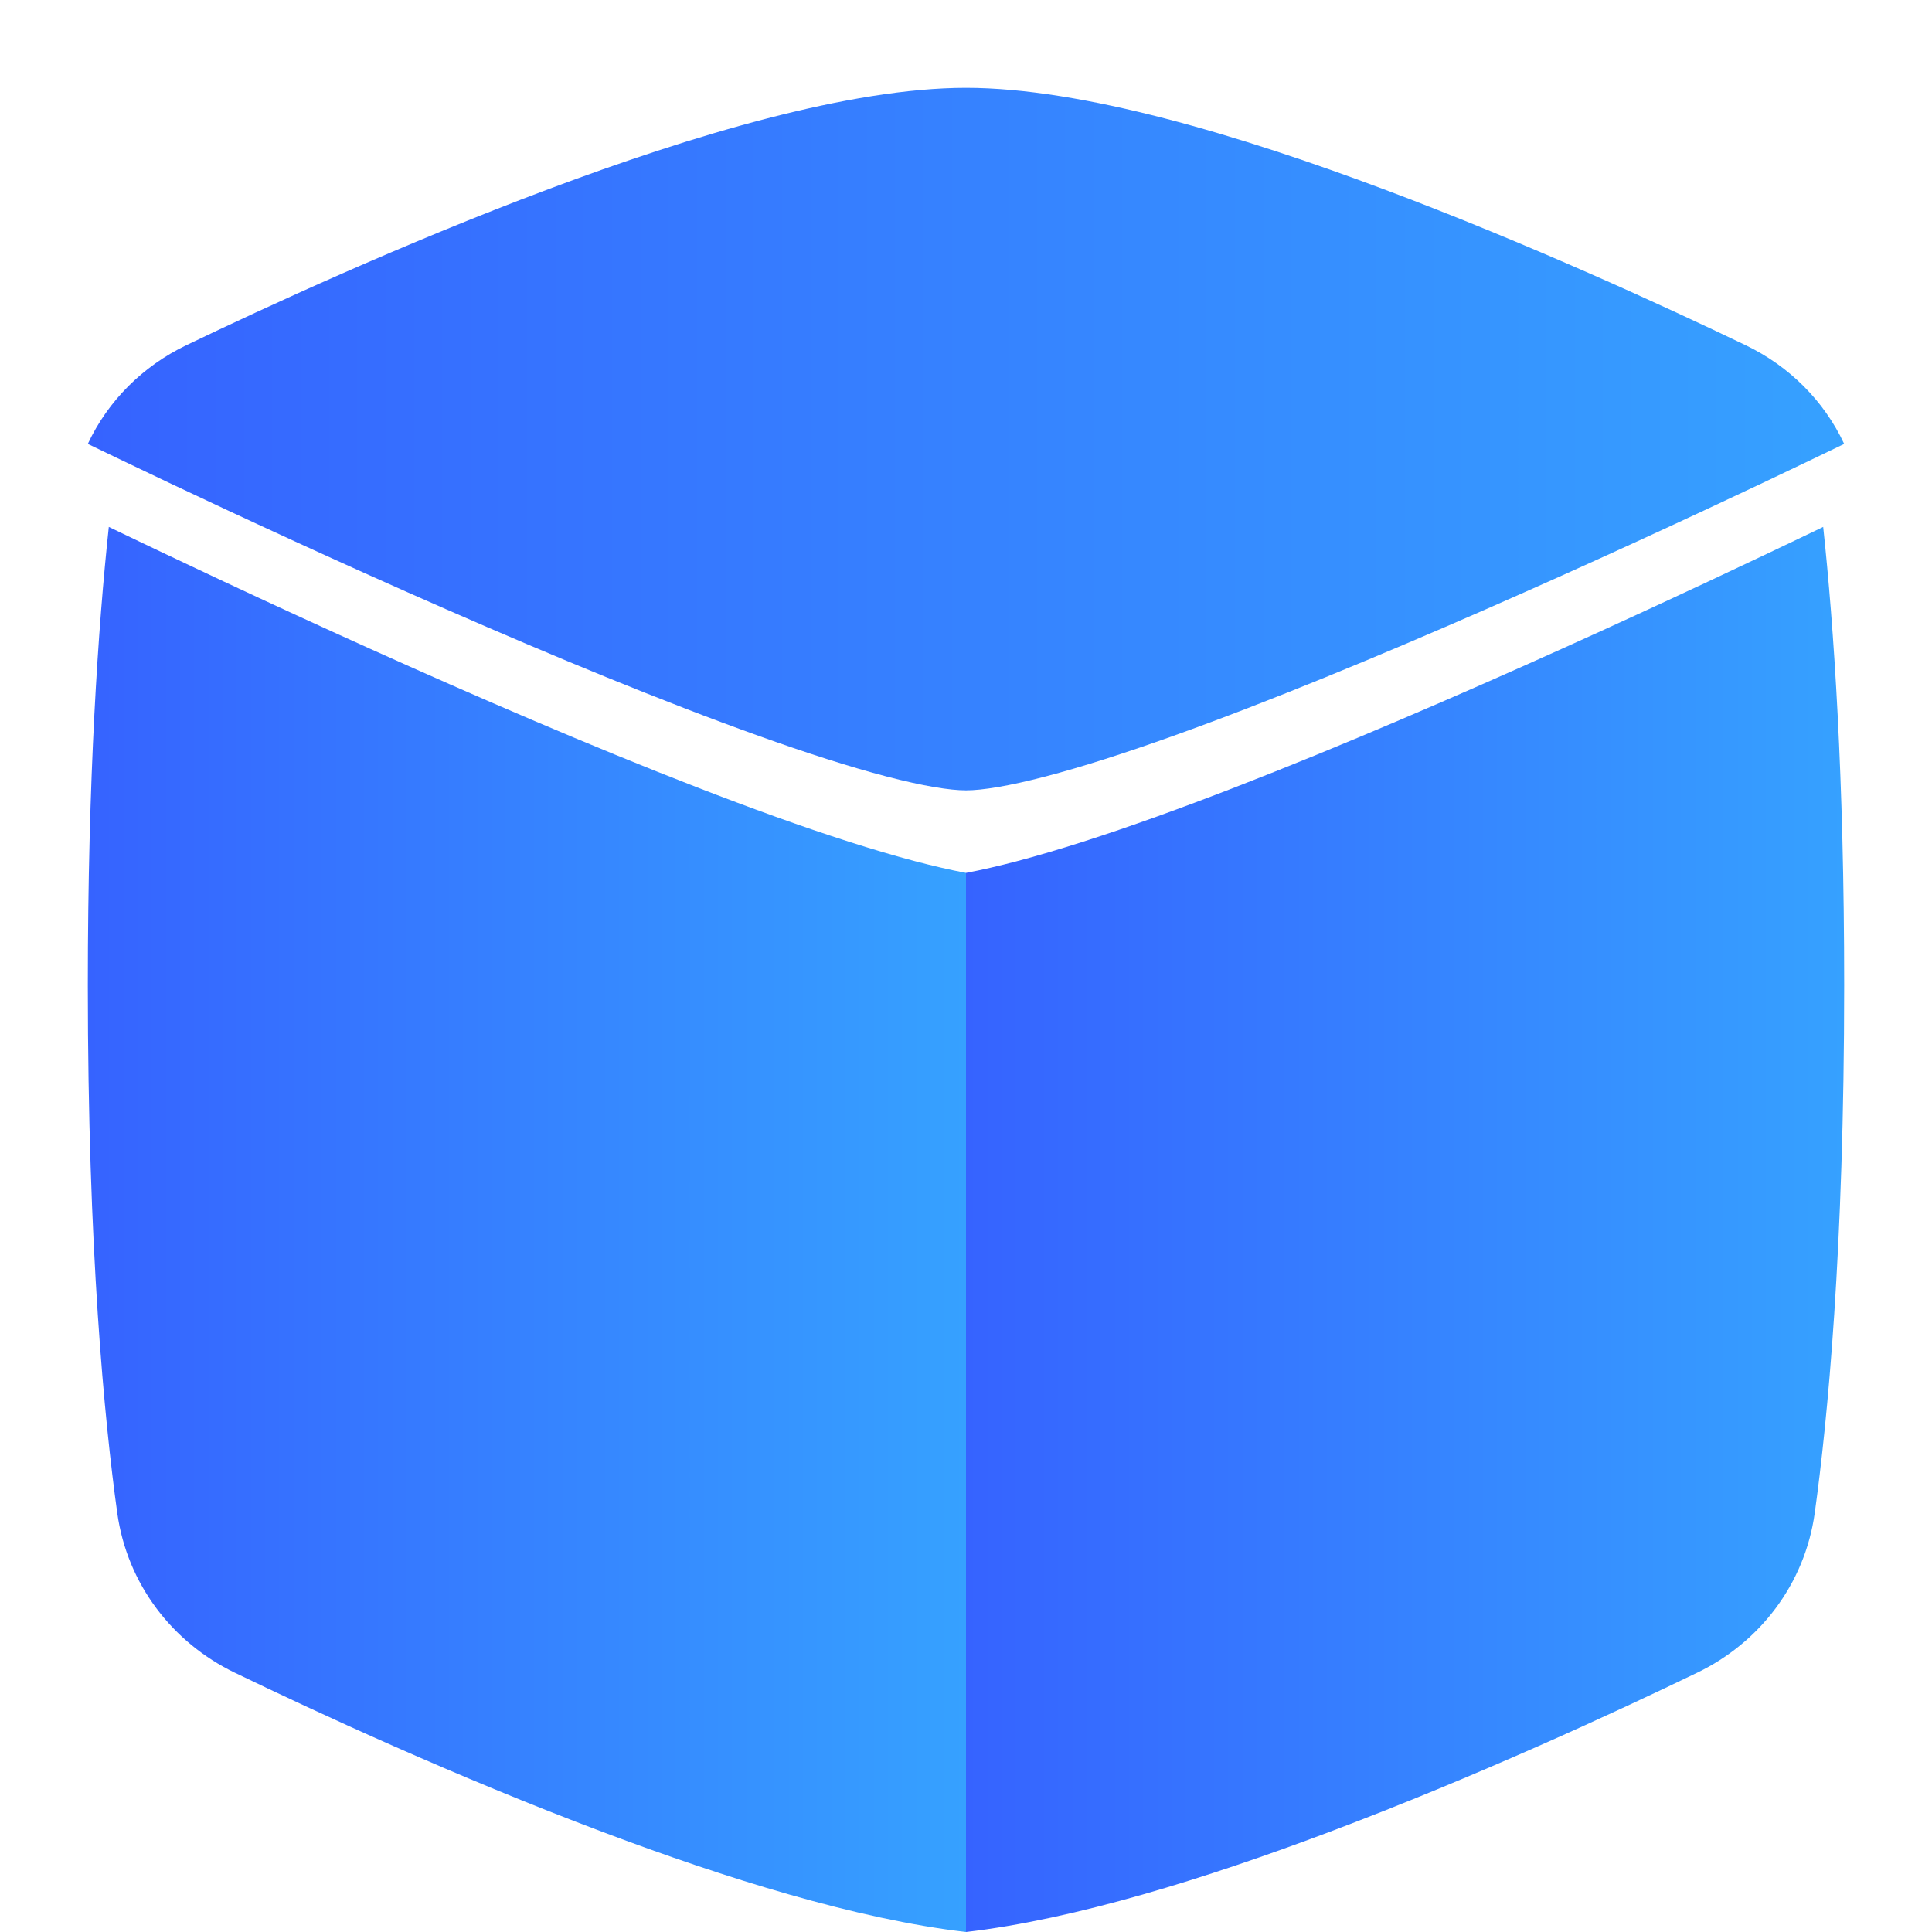 <?xml version="1.0" encoding="UTF-8"?> <svg xmlns="http://www.w3.org/2000/svg" width="22" height="22" viewBox="0 0 22 22" fill="none"><path d="M11 22C9.755 21.856 8.25 21.383 6.873 20.865C5.19 20.232 3.59 19.49 2.673 19.047C1.967 18.706 1.448 18.042 1.335 17.227C1.19 16.182 1 14.236 1 11.221C1 8.843 1.118 7.131 1.239 6C1.42 6.087 1.628 6.187 1.858 6.296C2.716 6.704 3.885 7.248 5.124 7.793C6.361 8.337 7.678 8.886 8.831 9.3C9.407 9.507 9.951 9.683 10.429 9.809C10.624 9.86 10.816 9.905 11 9.94V22Z" fill="url(#paint0_linear_894_6962)"></path><path d="M11 22C12.245 21.856 13.75 21.383 15.127 20.865C16.81 20.232 18.41 19.49 19.327 19.047C20.034 18.706 20.552 18.042 20.665 17.227C20.81 16.182 21 14.236 21 11.22C21 8.843 20.882 7.131 20.761 6C20.58 6.087 20.372 6.187 20.142 6.296C19.284 6.704 18.116 7.248 16.876 7.793C15.639 8.337 14.322 8.886 13.169 9.3C12.593 9.507 12.049 9.683 11.571 9.809C11.376 9.86 11.184 9.905 11 9.94V22Z" fill="url(#paint1_linear_894_6962)"></path><path d="M2.12 3.932C1.629 4.168 1.23 4.562 1 5.055C1.232 5.167 1.544 5.317 1.917 5.494C2.752 5.889 3.886 6.415 5.087 6.941C6.29 7.468 7.55 7.99 8.638 8.379C9.182 8.574 9.675 8.732 10.091 8.841C10.518 8.953 10.82 9 11 9C11.18 9 11.482 8.953 11.909 8.841C12.325 8.732 12.818 8.574 13.362 8.379C14.45 7.99 15.71 7.468 16.913 6.941C18.114 6.415 19.248 5.889 20.083 5.494C20.456 5.317 20.768 5.167 21 5.055C20.77 4.562 20.371 4.168 19.88 3.932C18.979 3.499 17.407 2.773 15.755 2.154C14.132 1.546 12.327 1 11 1C9.673 1 7.868 1.546 6.245 2.154C4.593 2.773 3.021 3.499 2.12 3.932Z" fill="url(#paint2_linear_894_6962)"></path><defs><linearGradient id="paint0_linear_894_6962" x1="1" y1="13.968" x2="11" y2="13.968" gradientUnits="userSpaceOnUse"><stop stop-color="#3663FF"></stop><stop offset="1" stop-color="#36A1FF"></stop></linearGradient><linearGradient id="paint1_linear_894_6962" x1="11" y1="13.968" x2="21" y2="13.968" gradientUnits="userSpaceOnUse"><stop stop-color="#3663FF"></stop><stop offset="1" stop-color="#36A1FF"></stop></linearGradient><linearGradient id="paint2_linear_894_6962" x1="1" y1="4.984" x2="21" y2="4.984" gradientUnits="userSpaceOnUse"><stop stop-color="#3663FF"></stop><stop offset="1" stop-color="#36A1FF"></stop></linearGradient></defs></svg> 